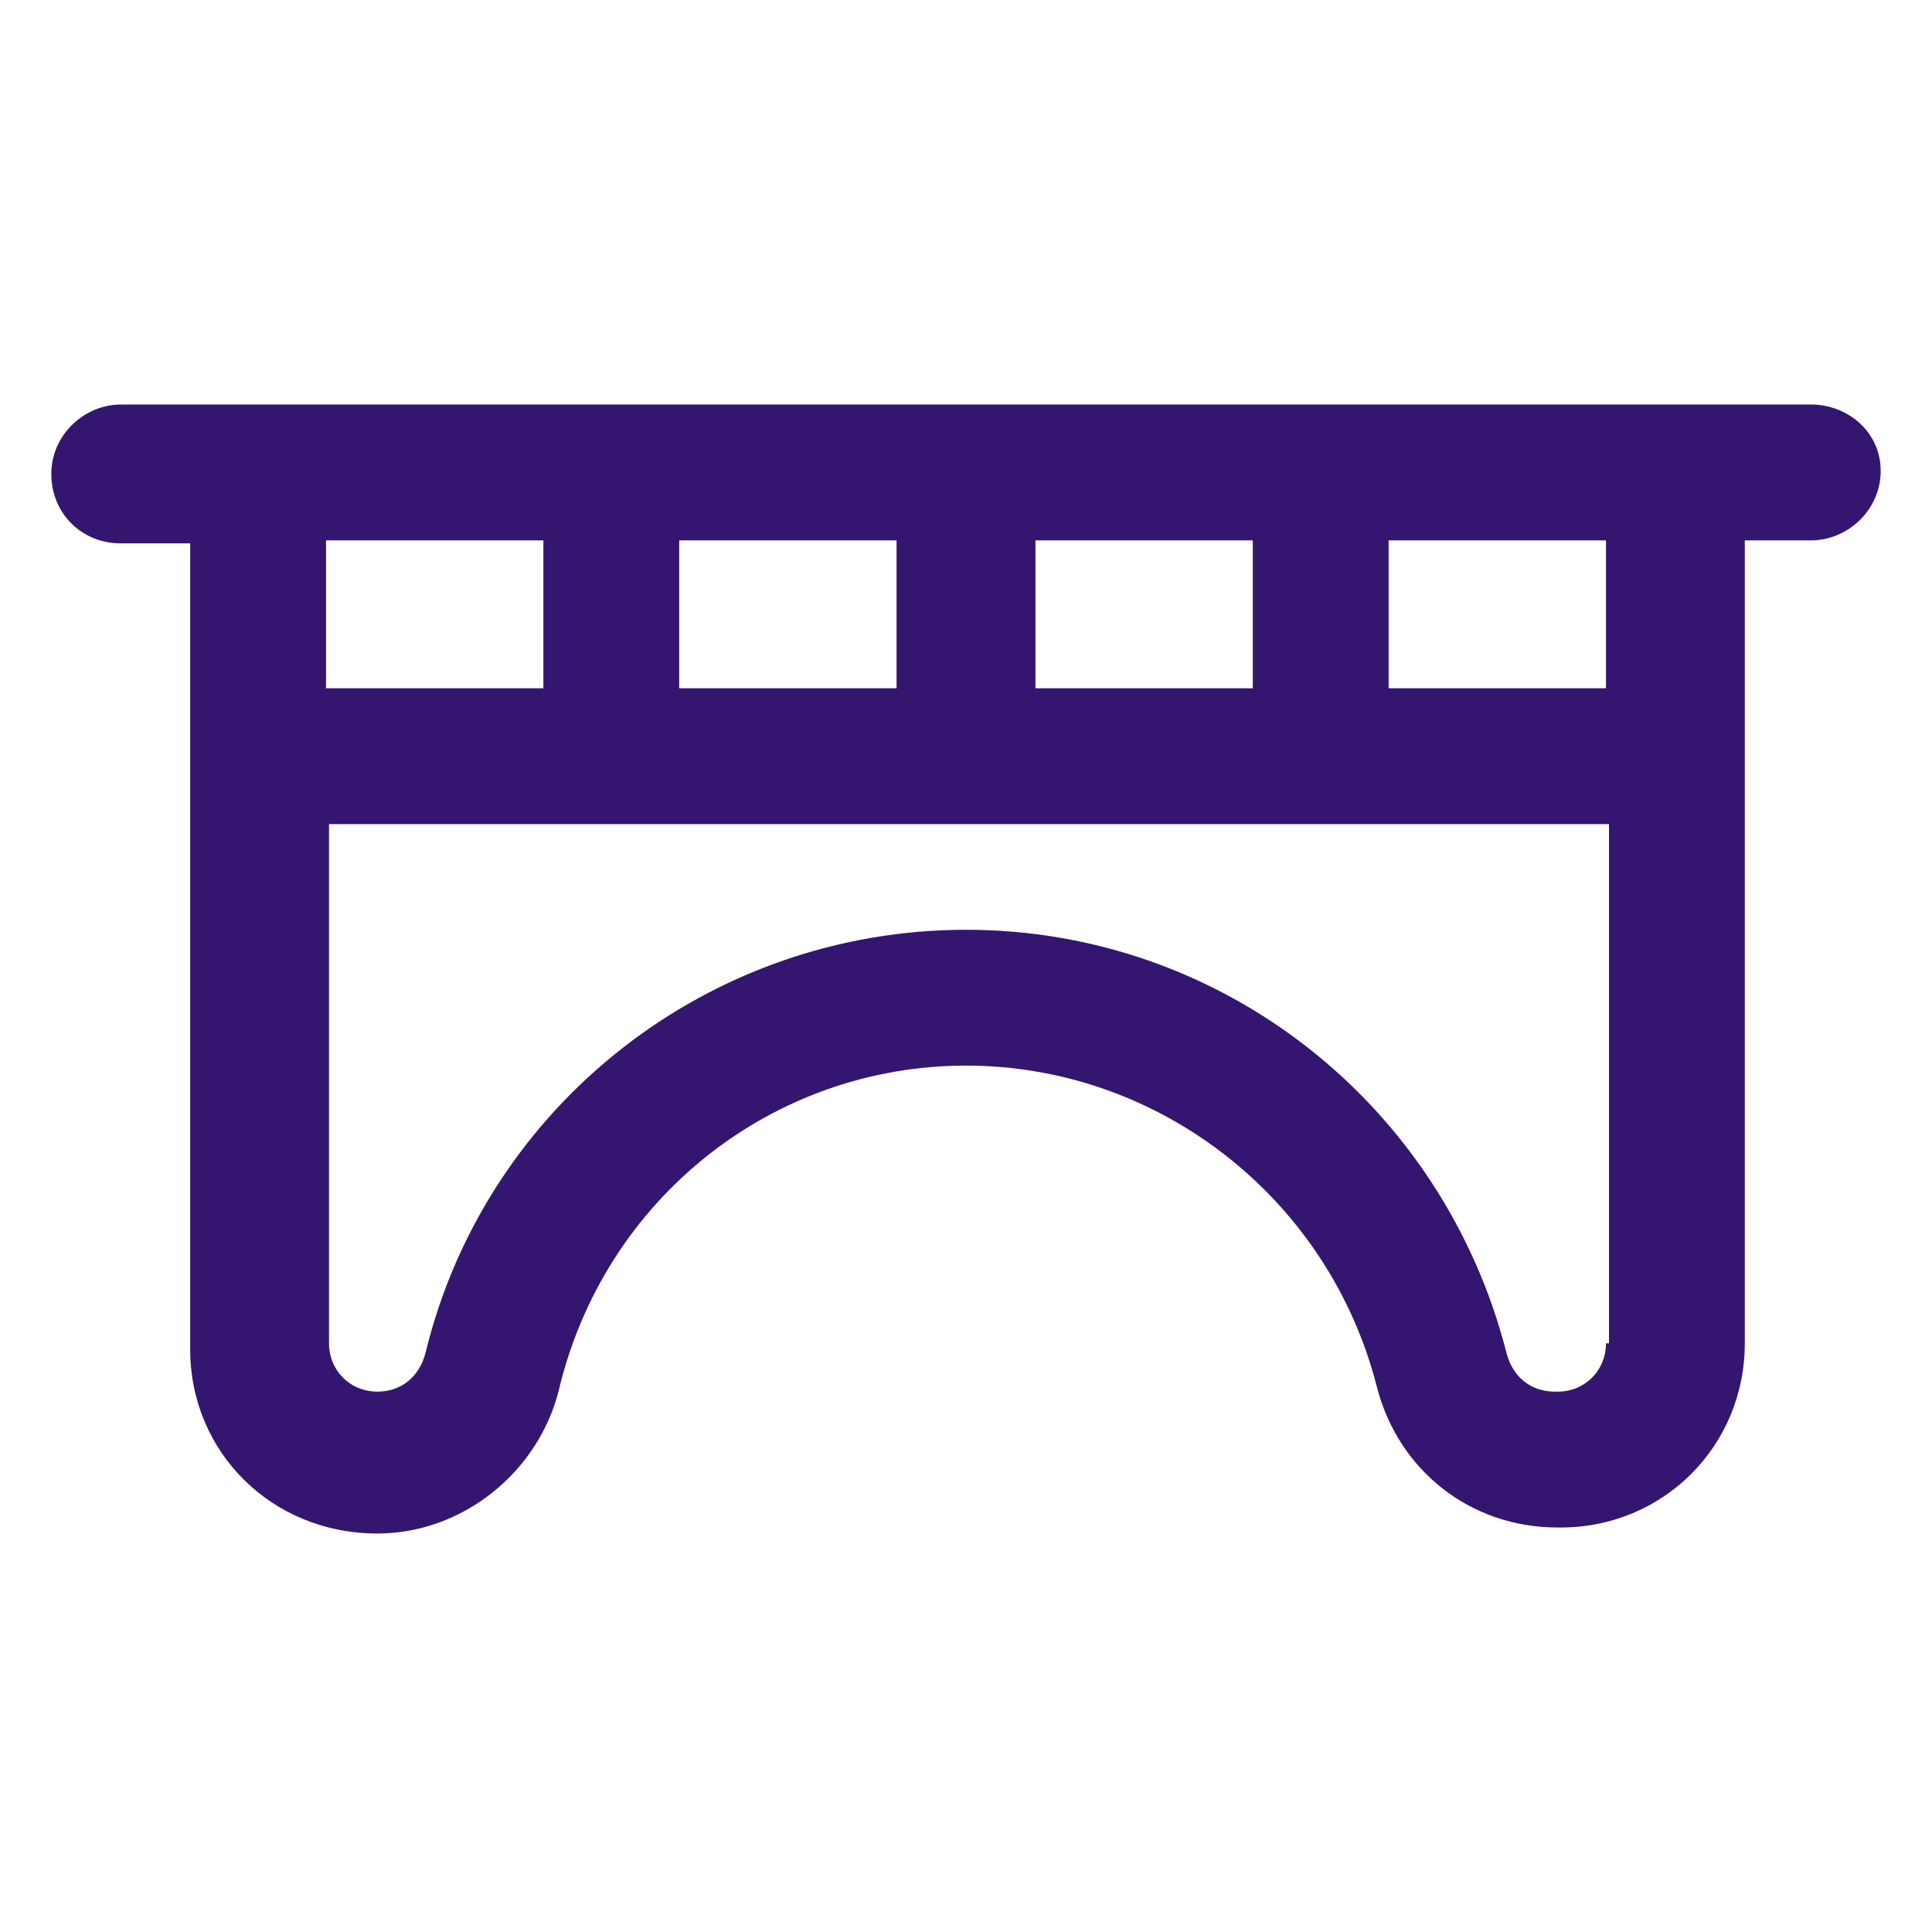 <?xml version="1.0" encoding="UTF-8"?> <svg xmlns="http://www.w3.org/2000/svg" width="36" height="36" viewBox="0 0 36 36" fill="none"><path d="M33.75 7.538H2.25C1.575 7.538 0.956 8.1 0.956 8.831C0.956 9.563 1.519 10.125 2.25 10.125H3.544V14.175V25.144C3.544 27.056 5.062 28.575 7.031 28.575C8.606 28.575 10.012 27.45 10.406 25.931C11.25 22.331 14.4 19.856 18 19.856C21.6 19.856 24.75 22.331 25.65 25.819C26.044 27.394 27.394 28.463 29.025 28.463H29.081C30.994 28.463 32.512 26.944 32.512 25.031V14.119V10.069H33.75C34.425 10.069 35.044 9.506 35.044 8.775C35.044 8.044 34.425 7.538 33.75 7.538ZM19.294 12.825V10.069H23.344V12.825H19.294V12.825ZM12.656 12.825V10.069H16.706V12.825H12.656V12.825ZM10.125 10.069V12.825H6.075V10.069H10.125ZM29.925 25.031C29.925 25.538 29.531 25.931 29.025 25.931H28.969C28.519 25.931 28.181 25.65 28.069 25.2C26.887 20.588 22.781 17.325 18 17.325C13.219 17.325 9.056 20.588 7.931 25.2C7.819 25.65 7.481 25.931 7.031 25.931C6.525 25.931 6.131 25.538 6.131 25.031V15.356H29.981V25.031H29.925ZM29.925 12.825H25.875V10.069H29.925V12.825Z" fill="#341670"></path></svg> 